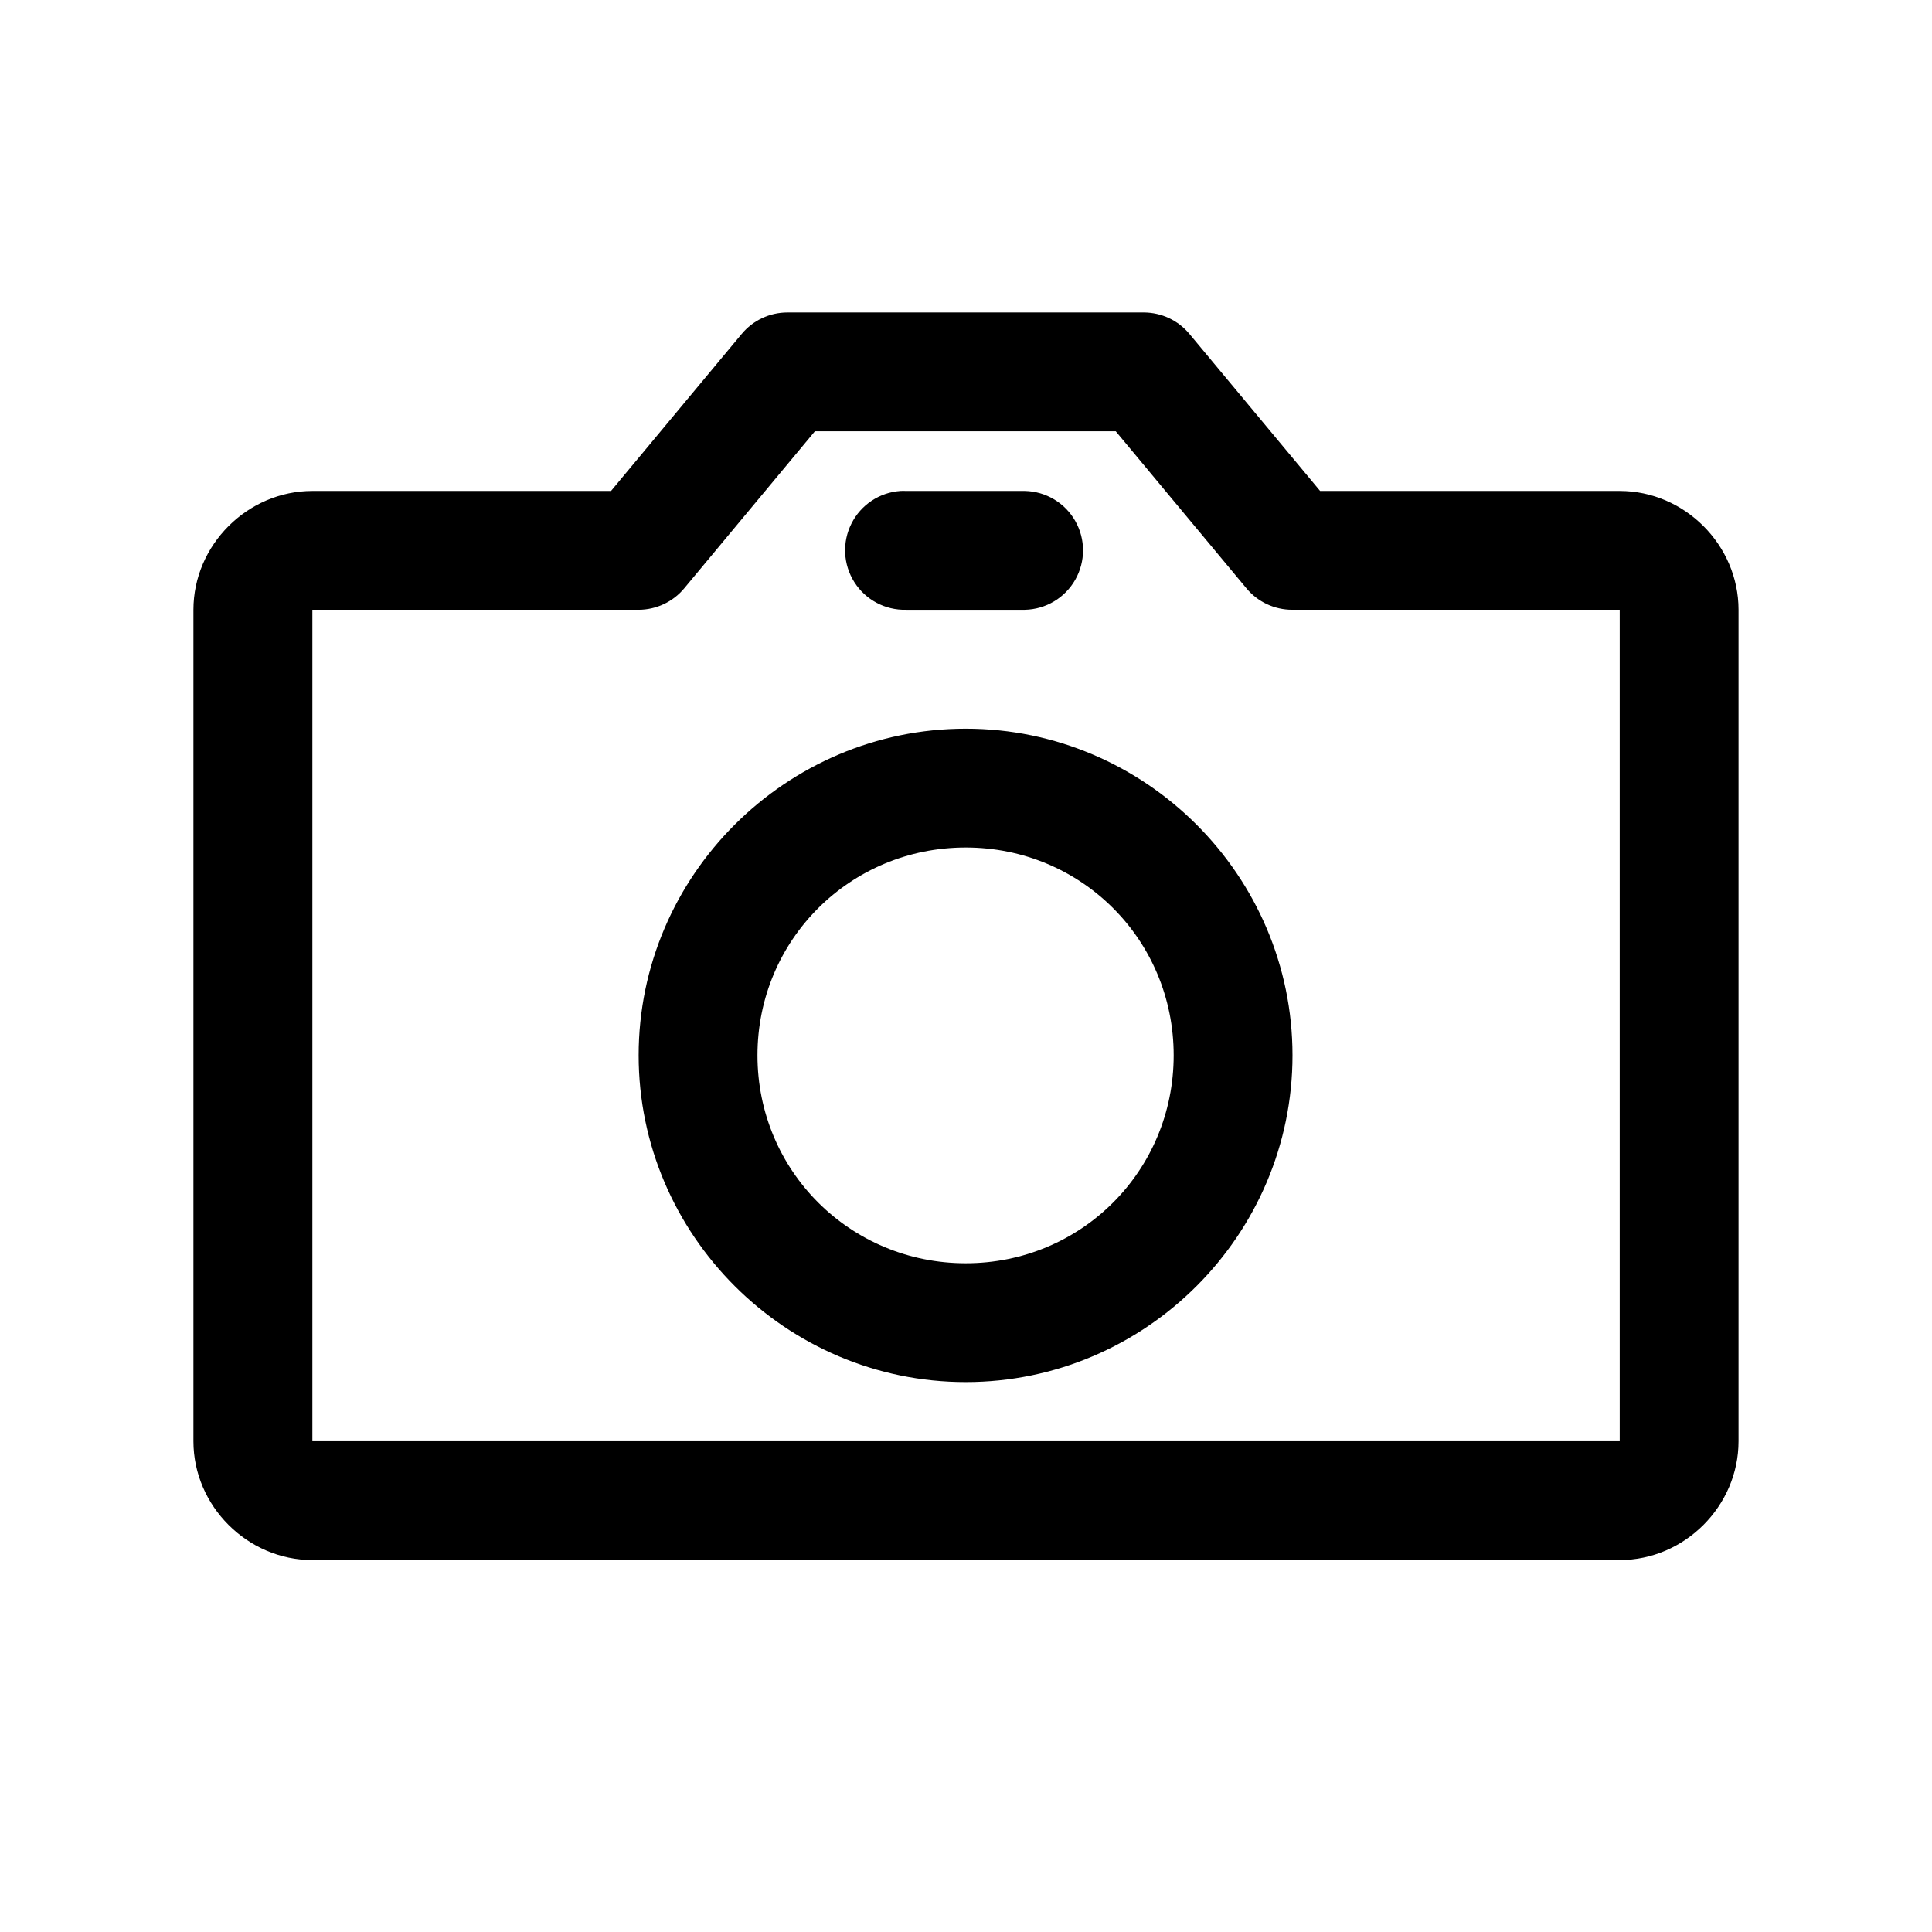 <?xml version="1.0" encoding="UTF-8"?>
<!-- Uploaded to: SVG Repo, www.svgrepo.com, Generator: SVG Repo Mixer Tools -->
<svg fill="#000000" width="800px" height="800px" version="1.1" viewBox="144 144 512 512" xmlns="http://www.w3.org/2000/svg">
 <path d="m352.64 226.81c-4.676 0.012-9.102 2.094-12.086 5.691l-34.625 41.605h-79.148c-17.172 0-31.52 14.316-31.52 31.488v220.35c0 17.172 14.348 31.488 31.52 31.488h346.46c17.172 0 31.488-14.316 31.488-31.488v-220.35c0-17.176-14.316-31.488-31.488-31.488h-79.398l-34.625-41.605c-2.984-3.598-7.41-5.68-12.086-5.691zm7.316 31.488h79.734l34.625 41.605c2.984 3.598 7.414 5.68 12.086 5.691h86.84v220.35h-346.46v-220.35h86.469c4.672-0.012 9.098-2.094 12.082-5.691zm22.664 15.805v0.004c-5.535 0.387-10.457 3.656-12.961 8.609-2.508 4.949-2.223 10.855 0.742 15.543 2.965 4.691 8.18 7.477 13.727 7.336h31.488c5.539-0.125 10.609-3.152 13.344-7.973 2.738-4.82 2.738-10.727 0-15.547-2.734-4.82-7.805-7.848-13.344-7.969h-31.488c-0.504-0.027-1.008-0.027-1.508 0zm17.312 63.008c-47.637 0-86.684 38.926-86.684 86.562s39.047 86.594 86.684 86.594 86.594-38.957 86.594-86.594c-0.004-47.637-38.957-86.562-86.594-86.562zm0 31.488c30.621 0 55.105 24.453 55.105 55.074 0 30.621-24.484 55.105-55.105 55.105s-55.195-24.484-55.195-55.105c0-30.621 24.578-55.074 55.195-55.074z"/>
</svg>